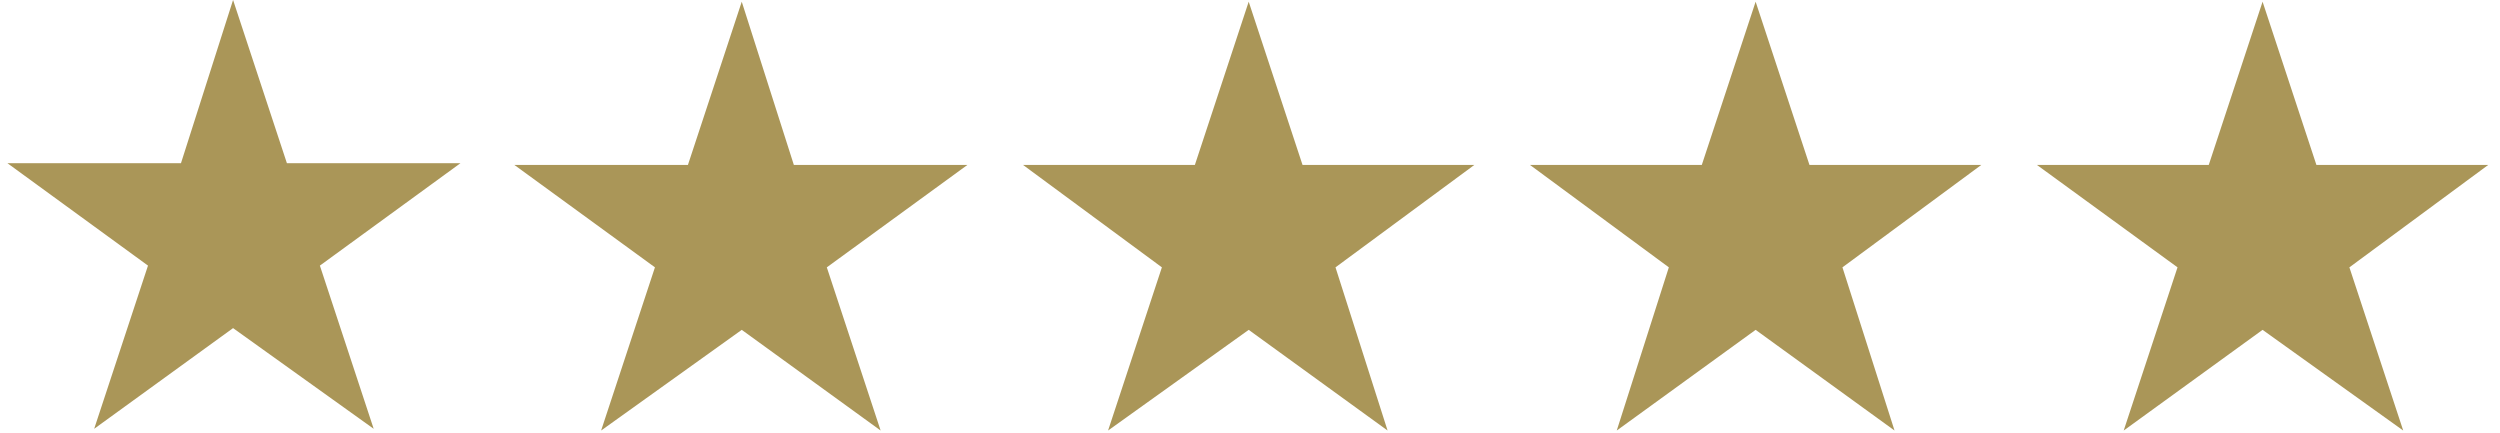<svg width="127" height="22" viewBox="0 0 127 22" fill="none" xmlns="http://www.w3.org/2000/svg">
<path d="M11.84 -0.001L9.194 8.289H0.375L7.518 13.493L4.784 21.783L11.84 16.668L18.983 21.783L16.25 13.493L23.393 8.289H14.574L11.84 -0.001Z" fill="#AA9658"/>
<path d="M37.681 0.087L34.947 8.377H26.127L33.271 13.581L30.537 21.871L37.681 16.756L44.736 21.871L42.002 13.581L49.146 8.377H40.327L37.681 0.087Z" fill="#AA9658"/>
<path d="M63.434 0.087L60.7 8.377H51.968L59.024 13.581L56.29 21.871L63.434 16.756L70.489 21.871L67.843 13.581L74.899 8.377H66.168L63.434 0.087Z" fill="#AA9658"/>
<path d="M89.186 0.087L86.452 8.377H77.721L84.777 13.581L82.131 21.871L89.186 16.756L96.242 21.871L93.596 13.581L100.652 8.377H91.92L89.186 0.087Z" fill="#AA9658"/>
<path d="M114.939 0.087L112.205 8.377H103.474L110.618 13.581L107.884 21.871L114.939 16.756L122.083 21.871L119.349 13.581L126.404 8.377H117.673L114.939 0.087Z" fill="#AA9658"/>
</svg>
